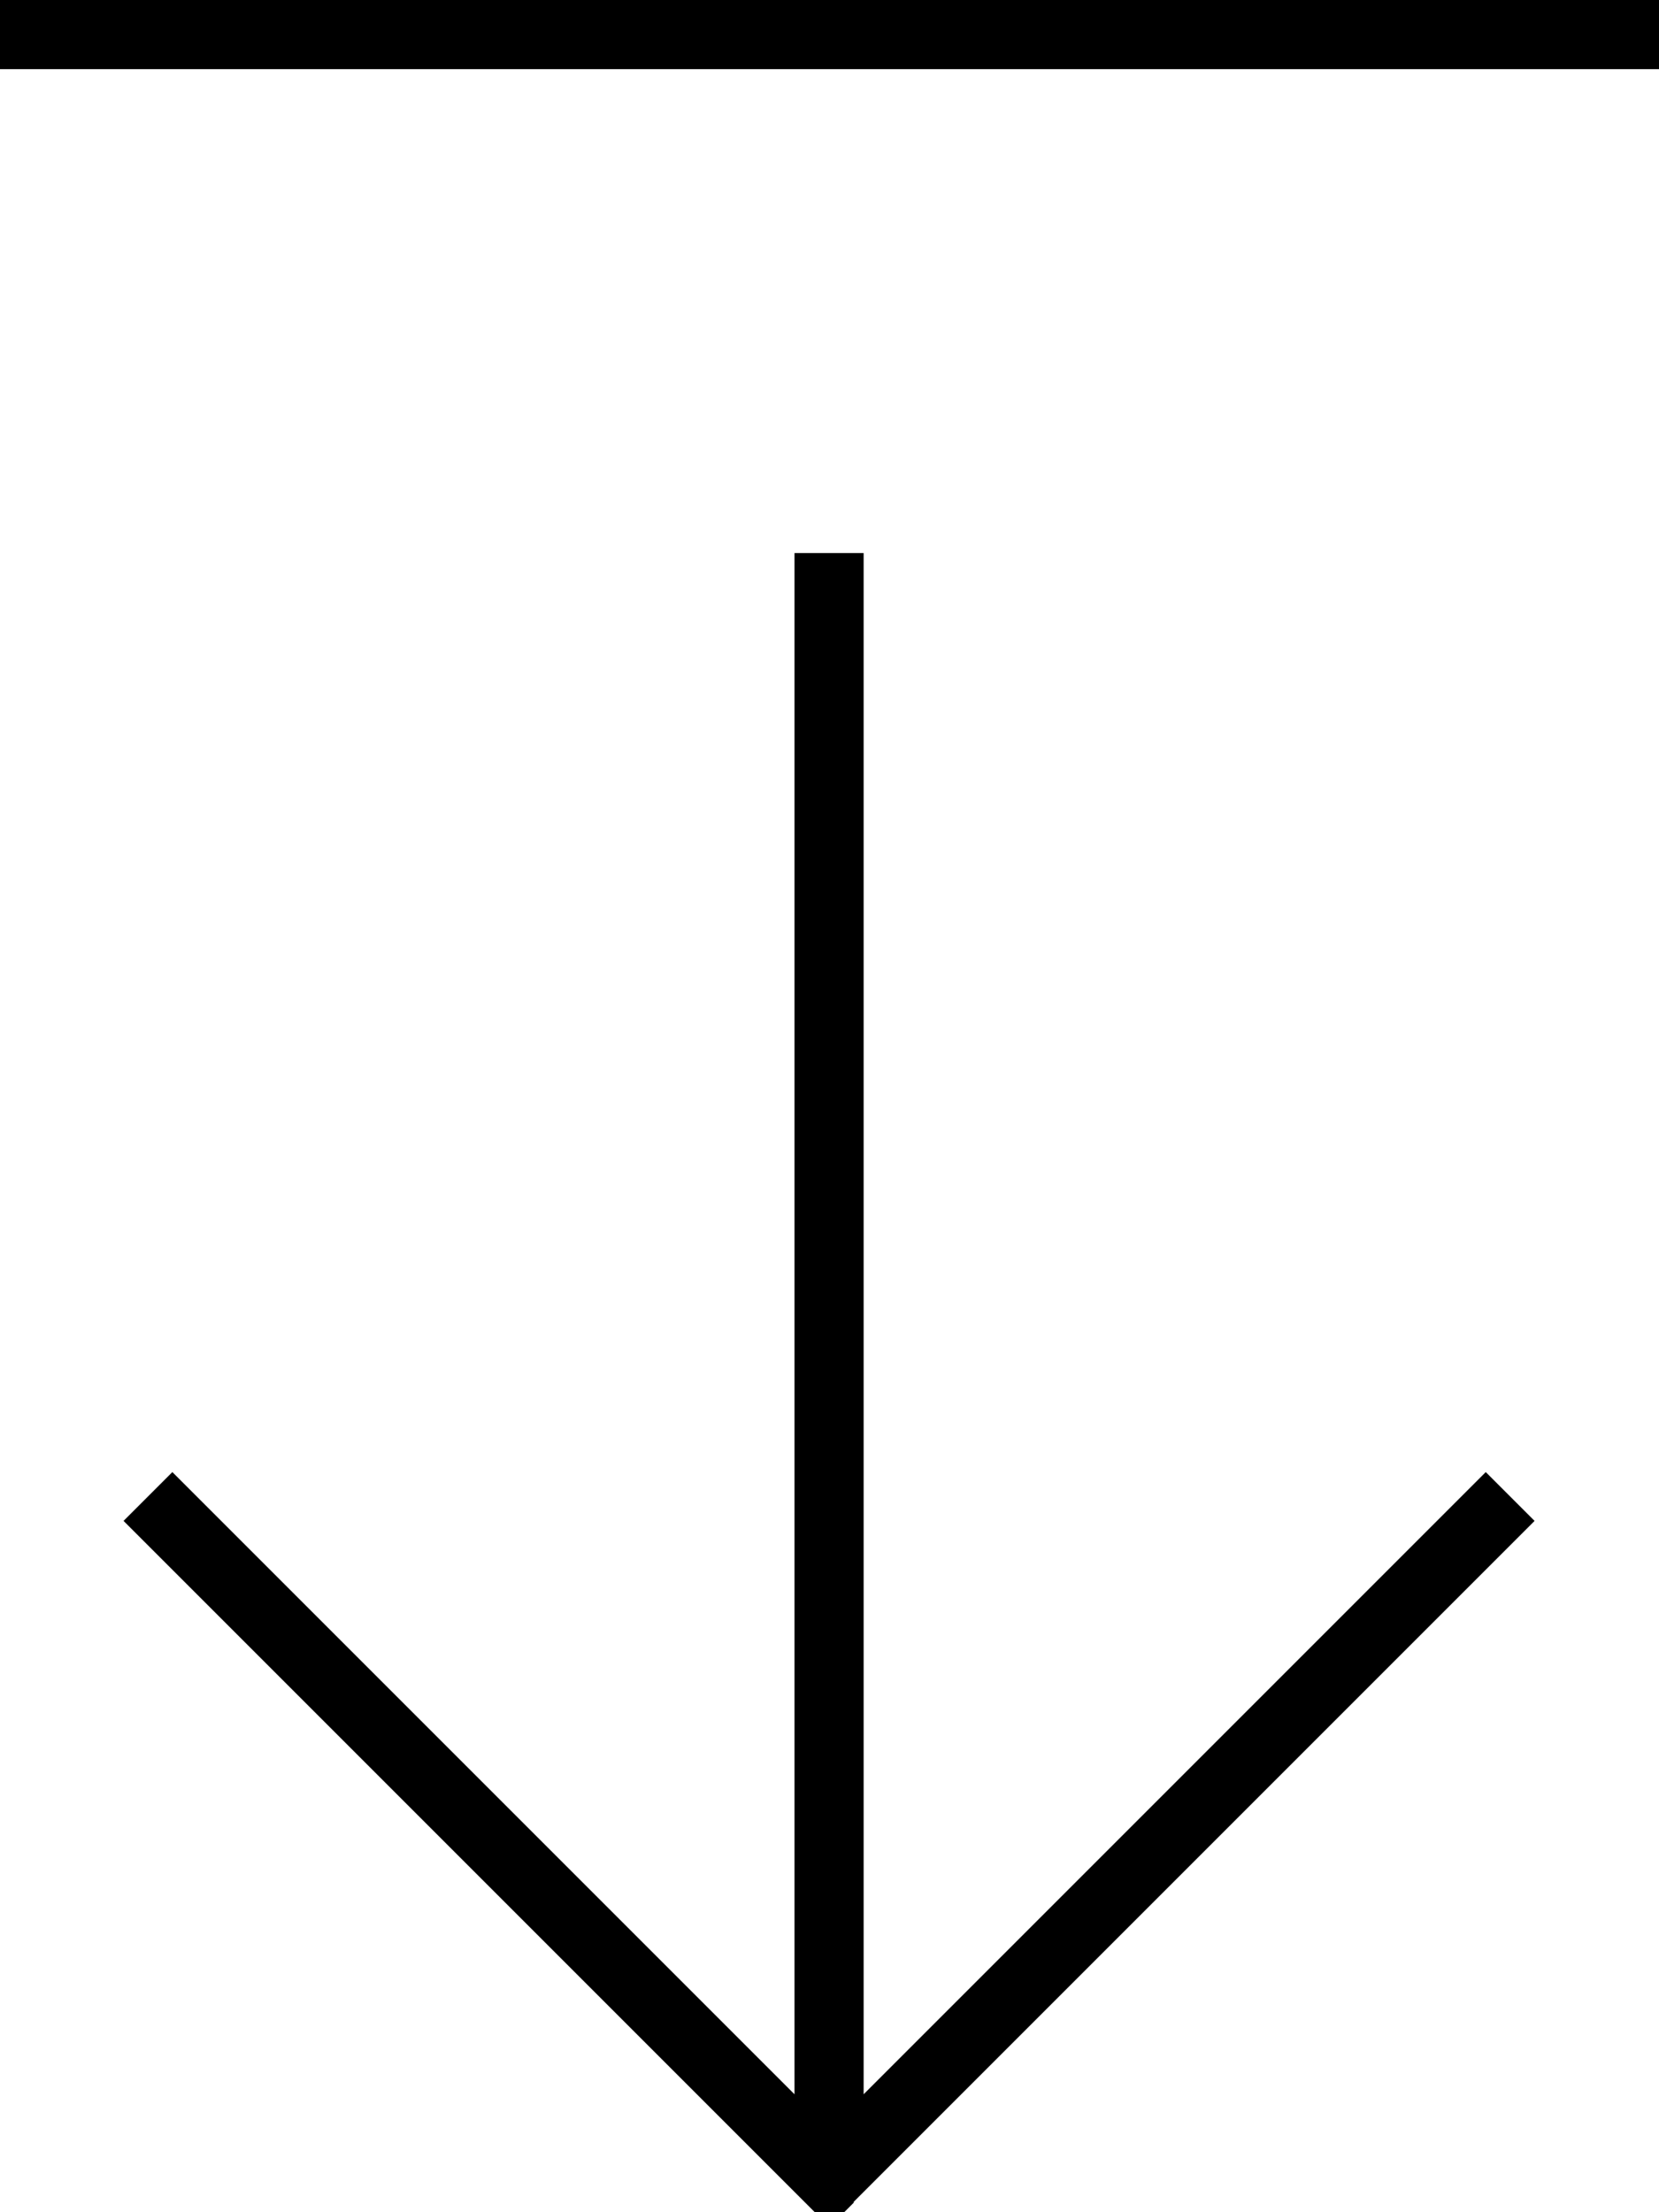 <svg xmlns="http://www.w3.org/2000/svg" viewBox="0 0 384 512"><!--! Font Awesome Pro 7.0.0 by @fontawesome - https://fontawesome.com License - https://fontawesome.com/license (Commercial License) Copyright 2025 Fonticons, Inc. --><path style="fill:currentColor;opacity:.4" d=""/><path style="fill:currentColor;opacity:1" d="M8 16L0 16 0 0 384 0 384 16 8 16zM197.7 509.7l-5.7 5.7-5.7-5.7-152-152-5.7-5.7 11.3-11.3 5.7 5.7 138.3 138.3 0-356.7 16 0 0 356.7 144-144 11.3 11.3-157.7 157.7z"/></svg>